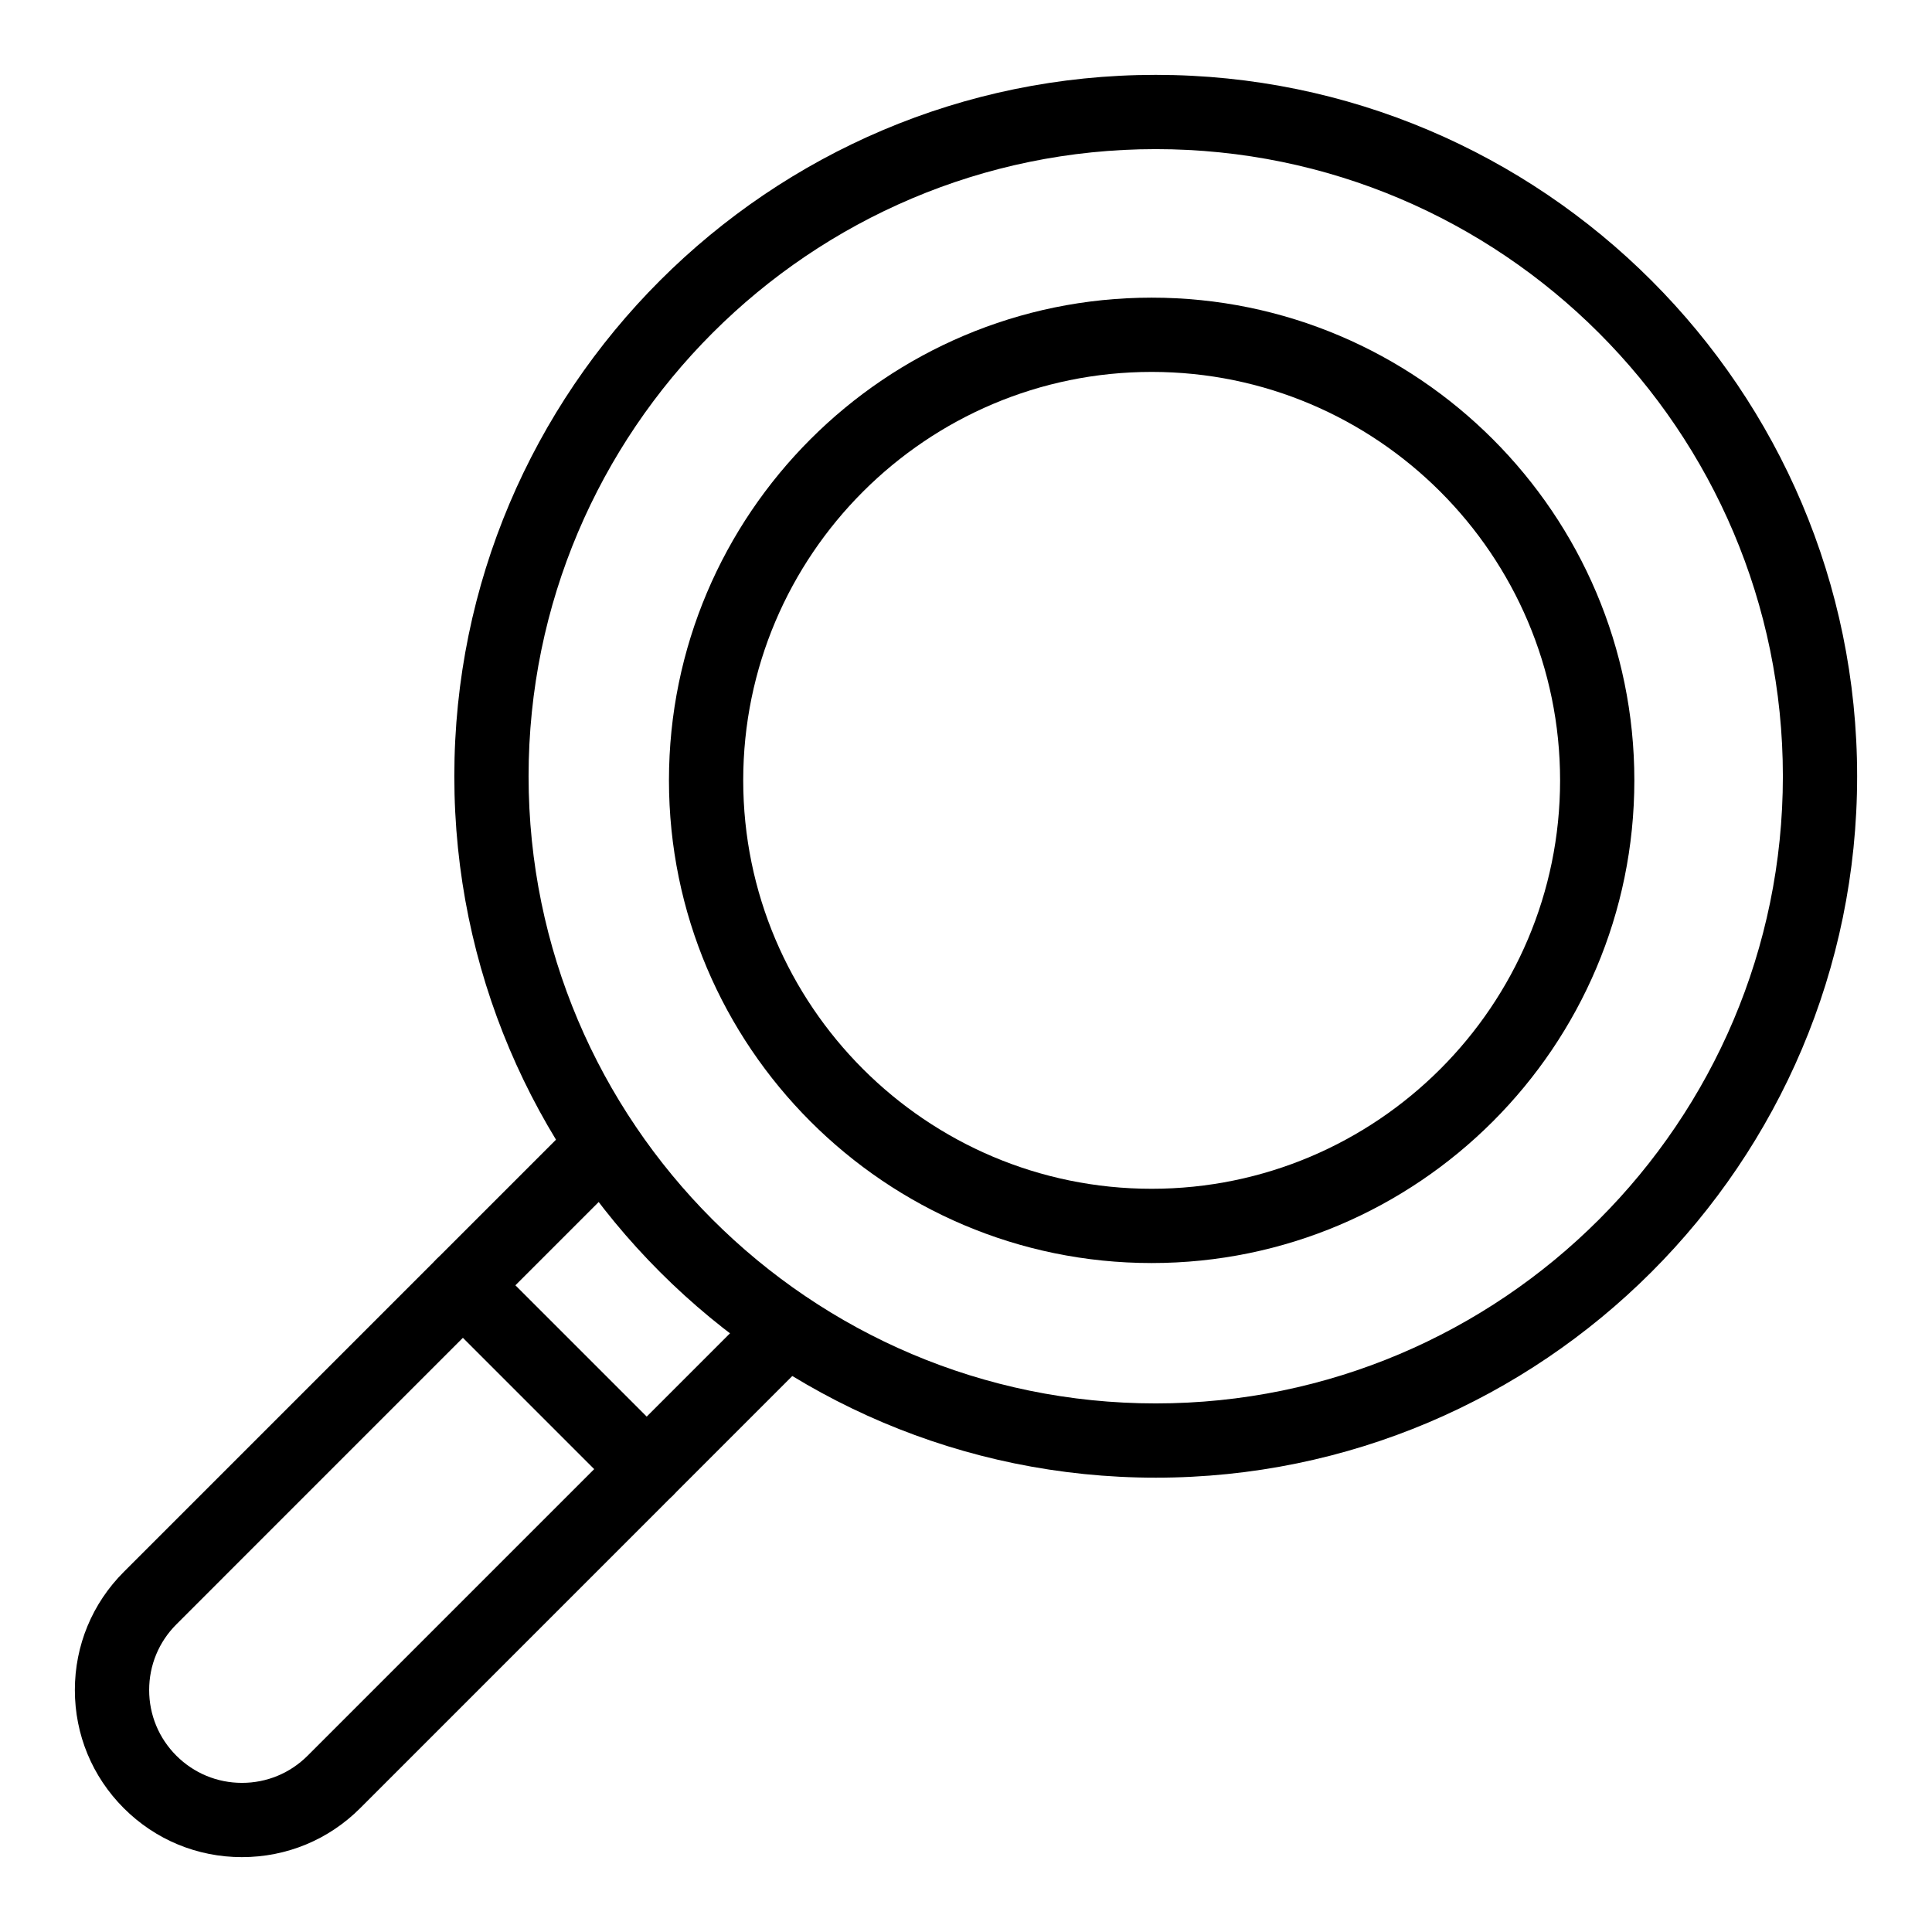 <?xml version="1.0" encoding="UTF-8"?>
<!-- Uploaded to: SVG Repo, www.svgrepo.com, Generator: SVG Repo Mixer Tools -->
<svg fill="#000000" width="800px" height="800px" version="1.1" viewBox="144 144 512 512" xmlns="http://www.w3.org/2000/svg">
 <g>
  <path d="m449.2 478.72c-70.535 0-127.92-57.387-127.92-127.92s57.387-127.92 127.92-127.92c70.535 0 127.92 57.387 127.92 127.92-0.004 70.539-57.387 127.92-127.92 127.92zm0-236.16c-59.684 0-108.24 48.555-108.24 108.24 0 59.684 48.555 108.24 108.24 108.24 59.684 0 108.24-48.555 108.24-108.24-0.004-59.684-48.559-108.24-108.24-108.24z"/>
  <path d="m208.12 636.16c-11.828 0-22.945-4.606-31.312-12.969-8.359-8.367-12.969-19.484-12.969-31.312s4.606-22.945 12.969-31.312l120.07-120.07c3.844-3.84 10.074-3.844 13.914 0 3.844 3.844 3.844 10.074 0 13.914l-120.06 120.07c-4.644 4.644-7.203 10.824-7.203 17.395 0 6.57 2.559 12.75 7.203 17.395 4.648 4.644 10.824 7.207 17.395 7.207 6.57 0 12.75-2.559 17.395-7.203l120.07-120.07c3.844-3.84 10.07-3.84 13.914 0 3.844 3.844 3.844 10.074 0 13.914l-120.06 120.07c-8.363 8.363-19.484 12.969-31.312 12.969z"/>
  <path d="m450.28 535.6c-102.5 0-185.88-83.387-185.88-185.88 0-102.49 83.387-185.88 185.88-185.88s185.88 83.387 185.88 185.88-83.387 185.88-185.88 185.88zm0-352.08c-91.645 0-166.2 74.559-166.2 166.2 0 91.645 74.559 166.2 166.2 166.2 91.645 0 166.2-74.559 166.2-166.2 0-91.645-74.559-166.2-166.2-166.2z"/>
  <path d="m315.38 543.17c-2.519 0-5.039-0.961-6.957-2.883l-48.707-48.707c-3.844-3.844-3.844-10.074 0-13.914 3.844-3.844 10.074-3.844 13.918 0l48.707 48.707c3.844 3.844 3.844 10.074 0 13.918-1.926 1.918-4.445 2.879-6.961 2.879z"/>
 </g>
</svg>